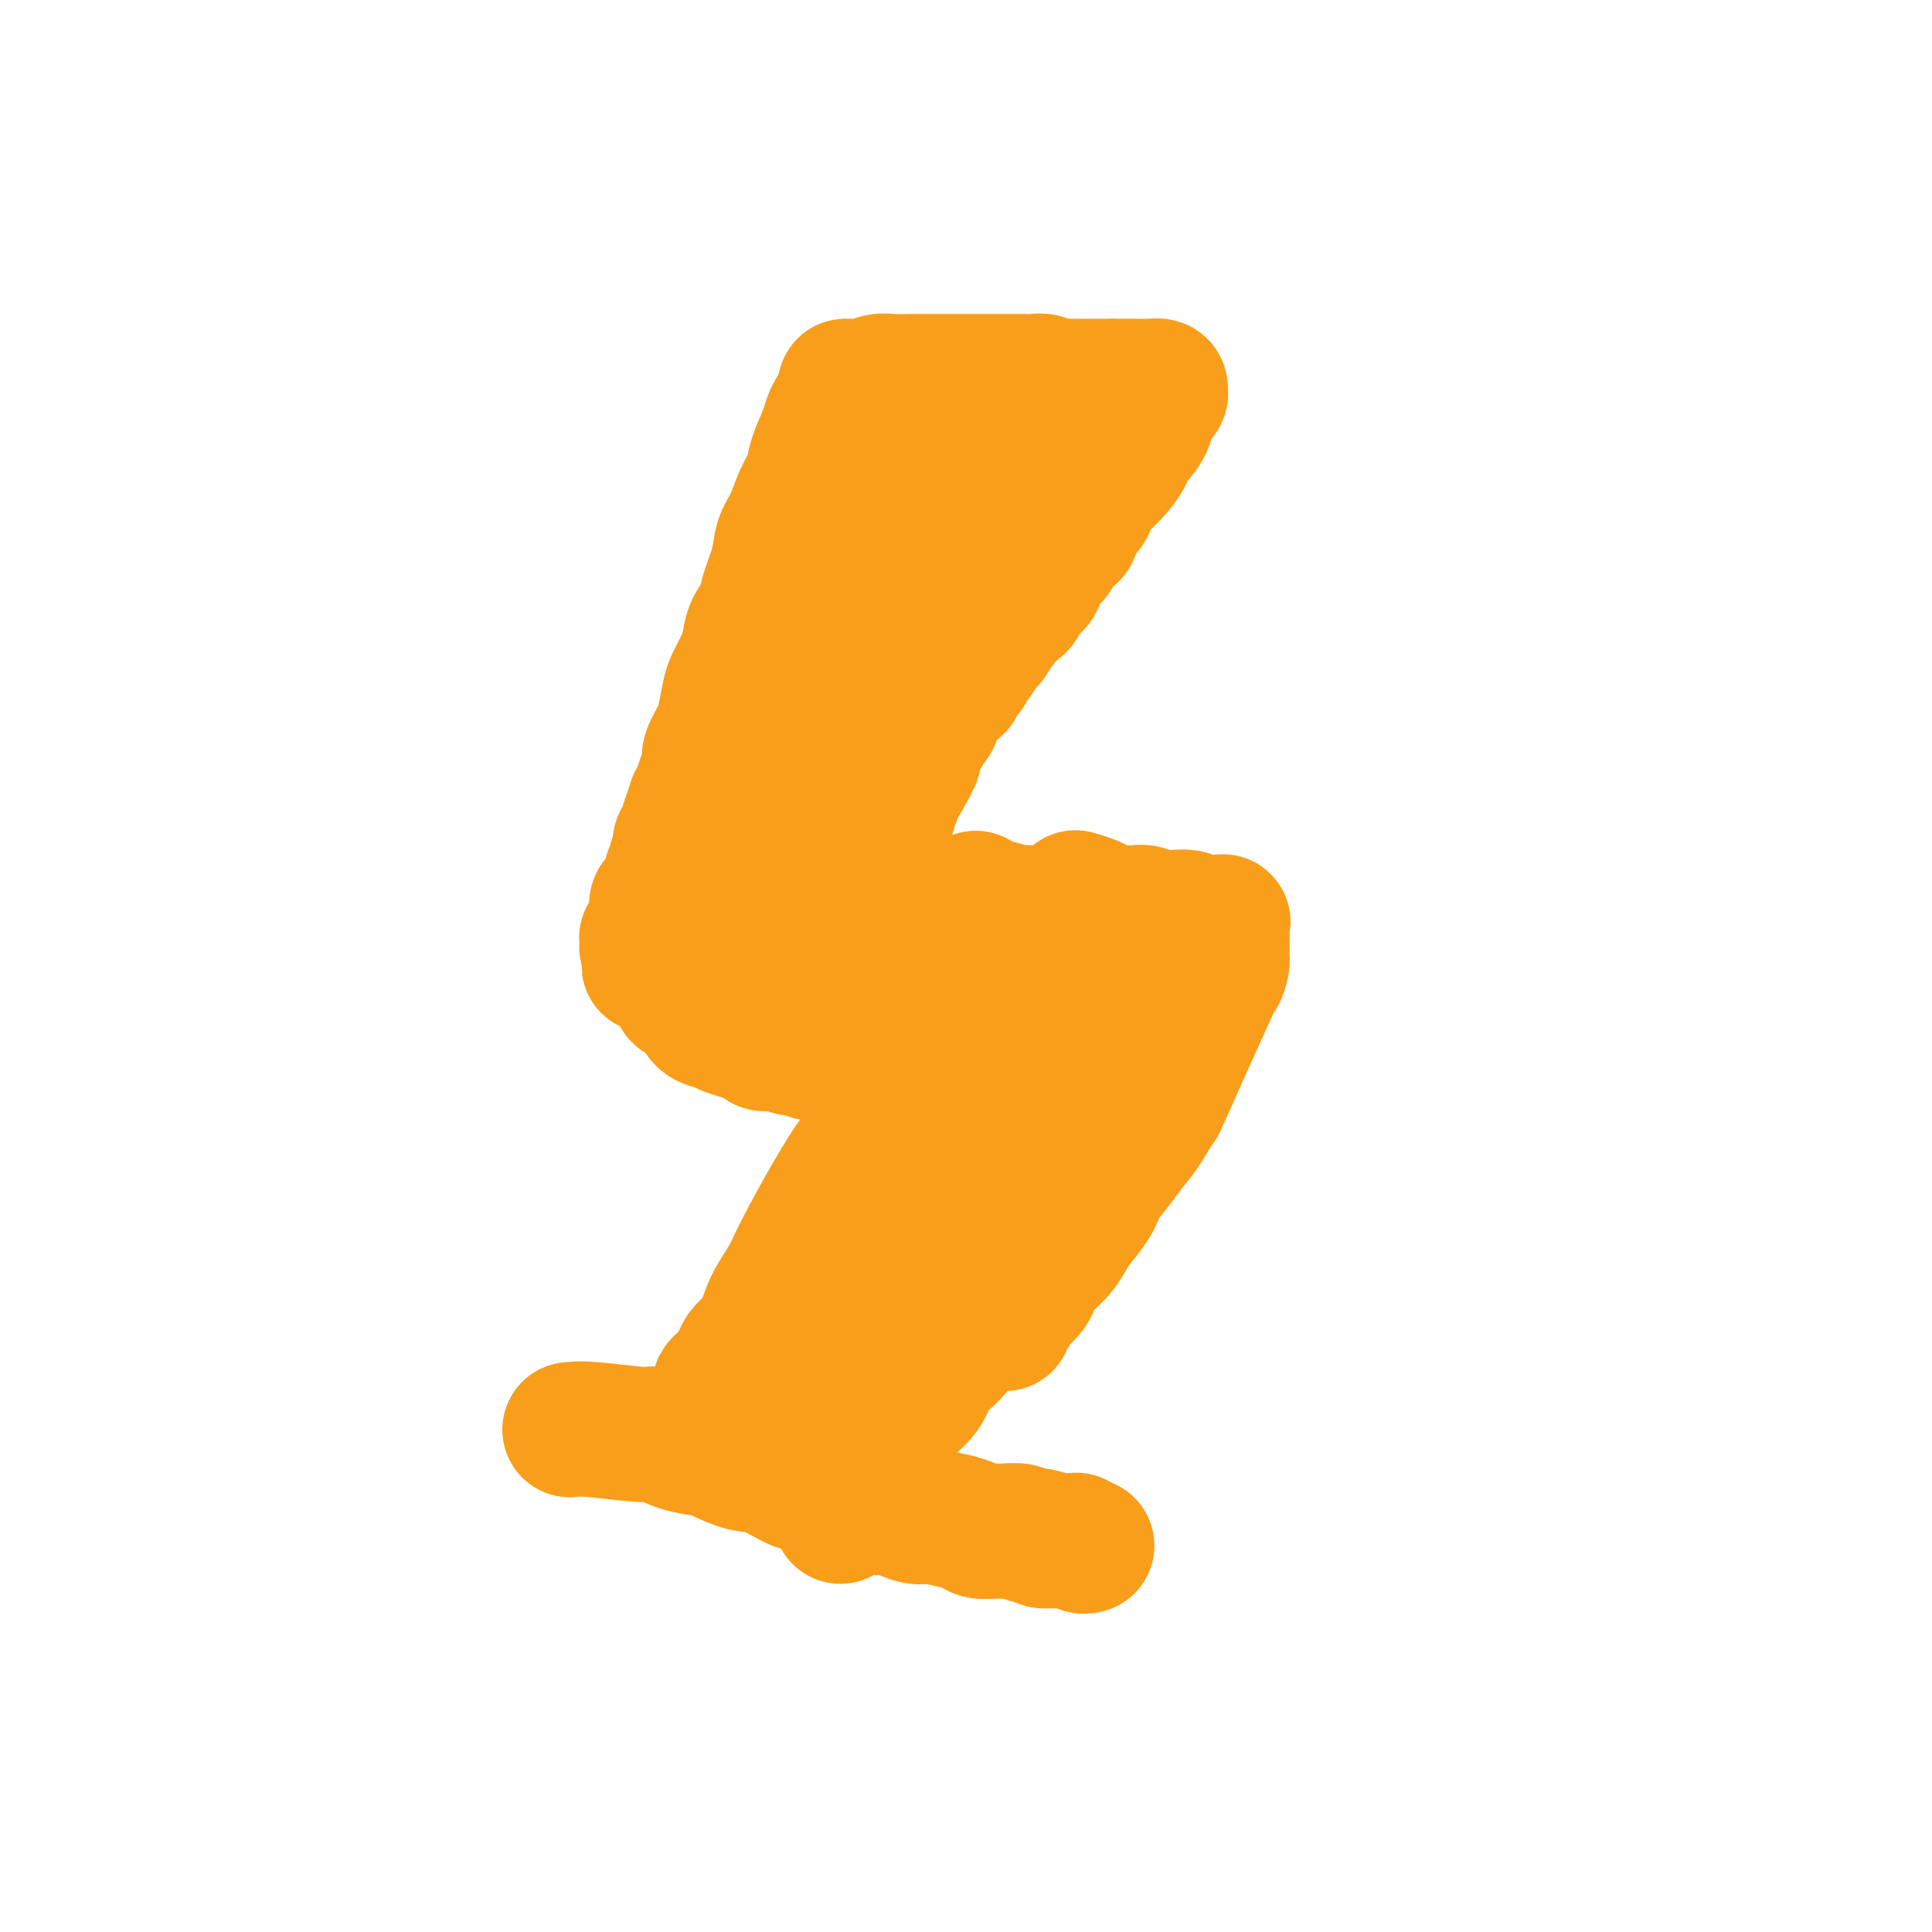 <svg viewBox='0 0 400 400' version='1.1' xmlns='http://www.w3.org/2000/svg' xmlns:xlink='http://www.w3.org/1999/xlink'><g fill='none' stroke='#F99E1B' stroke-width='28' stroke-linecap='round' stroke-linejoin='round'><path d='M175,80c0.157,-0.030 0.315,-0.061 1,0c0.685,0.061 1.898,0.212 3,0c1.102,-0.212 2.095,-0.789 3,-1c0.905,-0.211 1.723,-0.057 3,0c1.277,0.057 3.013,0.015 4,0c0.987,-0.015 1.225,-0.004 2,0c0.775,0.004 2.085,0.001 3,0c0.915,-0.001 1.434,-0.000 2,0c0.566,0.000 1.179,0.000 2,0c0.821,-0.000 1.849,0.000 3,0c1.151,-0.000 2.426,-0.000 3,0c0.574,0.000 0.447,0.000 1,0c0.553,-0.000 1.786,-0.001 3,0c1.214,0.001 2.408,0.004 3,0c0.592,-0.004 0.581,-0.015 1,0c0.419,0.015 1.267,0.057 2,0c0.733,-0.057 1.351,-0.211 2,0c0.649,0.211 1.329,0.789 2,1c0.671,0.211 1.335,0.057 2,0c0.665,-0.057 1.333,-0.015 2,0c0.667,0.015 1.333,0.004 2,0c0.667,-0.004 1.333,-0.001 2,0c0.667,0.001 1.333,0.000 2,0c0.667,-0.000 1.333,-0.000 2,0'/><path d='M230,80c8.943,-0.000 3.801,-0.001 2,0c-1.801,0.001 -0.262,0.003 1,0c1.262,-0.003 2.245,-0.011 3,0c0.755,0.011 1.280,0.041 2,0c0.720,-0.041 1.634,-0.155 2,0c0.366,0.155 0.183,0.577 0,1'/><path d='M240,81c1.088,0.671 -1.192,1.849 -2,3c-0.808,1.151 -0.145,2.276 -1,4c-0.855,1.724 -3.227,4.046 -4,5c-0.773,0.954 0.054,0.539 0,1c-0.054,0.461 -0.988,1.799 -2,3c-1.012,1.201 -2.103,2.266 -3,3c-0.897,0.734 -1.601,1.137 -2,2c-0.399,0.863 -0.492,2.185 -1,3c-0.508,0.815 -1.430,1.124 -2,2c-0.570,0.876 -0.786,2.318 -1,3c-0.214,0.682 -0.425,0.605 -1,1c-0.575,0.395 -1.515,1.262 -2,2c-0.485,0.738 -0.515,1.348 -1,2c-0.485,0.652 -1.423,1.347 -2,2c-0.577,0.653 -0.792,1.263 -1,2c-0.208,0.737 -0.409,1.602 -1,2c-0.591,0.398 -1.573,0.329 -2,1c-0.427,0.671 -0.299,2.081 -1,3c-0.701,0.919 -2.229,1.346 -3,2c-0.771,0.654 -0.784,1.536 -1,2c-0.216,0.464 -0.635,0.510 -1,1c-0.365,0.490 -0.675,1.425 -1,2c-0.325,0.575 -0.665,0.789 -1,1c-0.335,0.211 -0.667,0.419 -1,1c-0.333,0.581 -0.668,1.536 -1,2c-0.332,0.464 -0.662,0.439 -1,1c-0.338,0.561 -0.685,1.708 -1,2c-0.315,0.292 -0.600,-0.272 -1,0c-0.400,0.272 -0.915,1.381 -1,2c-0.085,0.619 0.262,0.748 0,1c-0.262,0.252 -1.131,0.626 -2,1'/><path d='M196,143c-6.980,10.025 -2.429,4.087 -1,2c1.429,-2.087 -0.262,-0.321 -1,1c-0.738,1.321 -0.522,2.199 -1,3c-0.478,0.801 -1.648,1.524 -2,2c-0.352,0.476 0.116,0.705 0,1c-0.116,0.295 -0.816,0.657 -1,1c-0.184,0.343 0.148,0.665 0,1c-0.148,0.335 -0.775,0.681 -1,1c-0.225,0.319 -0.046,0.611 0,1c0.046,0.389 -0.039,0.874 0,1c0.039,0.126 0.203,-0.107 0,0c-0.203,0.107 -0.771,0.553 -1,1c-0.229,0.447 -0.118,0.895 0,1c0.118,0.105 0.243,-0.131 0,0c-0.243,0.131 -0.854,0.630 -1,1c-0.146,0.370 0.172,0.610 0,1c-0.172,0.390 -0.835,0.930 -1,1c-0.165,0.070 0.167,-0.328 0,0c-0.167,0.328 -0.832,1.384 -1,2c-0.168,0.616 0.161,0.791 0,1c-0.161,0.209 -0.813,0.451 -1,1c-0.187,0.549 0.090,1.405 0,2c-0.090,0.595 -0.546,0.929 -1,1c-0.454,0.071 -0.906,-0.122 -1,0c-0.094,0.122 0.168,0.560 0,1c-0.168,0.440 -0.767,0.881 -1,1c-0.233,0.119 -0.101,-0.083 0,0c0.101,0.083 0.172,0.452 0,1c-0.172,0.548 -0.586,1.274 -1,2'/><path d='M180,174c-2.415,4.807 -0.451,1.326 0,0c0.451,-1.326 -0.611,-0.496 -1,0c-0.389,0.496 -0.105,0.657 0,1c0.105,0.343 0.031,0.867 0,1c-0.031,0.133 -0.019,-0.123 0,0c0.019,0.123 0.046,0.627 0,1c-0.046,0.373 -0.164,0.614 0,1c0.164,0.386 0.610,0.916 1,1c0.390,0.084 0.723,-0.280 1,0c0.277,0.280 0.497,1.202 1,2c0.503,0.798 1.288,1.470 2,2c0.712,0.530 1.349,0.917 2,1c0.651,0.083 1.315,-0.136 2,0c0.685,0.136 1.391,0.629 2,1c0.609,0.371 1.122,0.621 2,1c0.878,0.379 2.122,0.886 3,1c0.878,0.114 1.390,-0.165 2,0c0.610,0.165 1.318,0.776 2,1c0.682,0.224 1.337,0.063 2,0c0.663,-0.063 1.332,-0.027 2,0c0.668,0.027 1.334,0.046 2,0c0.666,-0.046 1.333,-0.156 2,0c0.667,0.156 1.333,0.578 2,1'/><path d='M209,189c4.293,0.928 2.526,0.249 2,0c-0.526,-0.249 0.187,-0.067 2,0c1.813,0.067 4.724,0.018 6,0c1.276,-0.018 0.916,-0.005 1,0c0.084,0.005 0.613,0.001 1,0c0.387,-0.001 0.632,-0.000 1,0c0.368,0.000 0.858,-0.000 1,0c0.142,0.000 -0.065,0.001 0,0c0.065,-0.001 0.400,-0.002 1,0c0.600,0.002 1.465,0.009 2,0c0.535,-0.009 0.741,-0.033 1,0c0.259,0.033 0.570,0.124 1,0c0.430,-0.124 0.980,-0.464 1,0c0.020,0.464 -0.490,1.732 -1,3'/><path d='M228,192c-0.155,0.814 -0.043,1.347 0,2c0.043,0.653 0.018,1.424 -1,4c-1.018,2.576 -3.030,6.957 -4,9c-0.970,2.043 -0.898,1.748 -1,2c-0.102,0.252 -0.380,1.051 -1,2c-0.620,0.949 -1.584,2.050 -3,4c-1.416,1.950 -3.284,4.751 -4,6c-0.716,1.249 -0.280,0.947 -1,2c-0.720,1.053 -2.598,3.461 -4,5c-1.402,1.539 -2.329,2.208 -3,3c-0.671,0.792 -1.085,1.706 -2,3c-0.915,1.294 -2.329,2.969 -3,4c-0.671,1.031 -0.598,1.418 -1,2c-0.402,0.582 -1.278,1.358 -2,2c-0.722,0.642 -1.288,1.148 -2,2c-0.712,0.852 -1.570,2.048 -2,3c-0.430,0.952 -0.434,1.658 -1,2c-0.566,0.342 -1.696,0.320 -2,1c-0.304,0.680 0.217,2.064 0,3c-0.217,0.936 -1.171,1.425 -2,2c-0.829,0.575 -1.531,1.234 -2,2c-0.469,0.766 -0.703,1.637 -1,2c-0.297,0.363 -0.656,0.218 -1,1c-0.344,0.782 -0.674,2.489 -1,3c-0.326,0.511 -0.647,-0.176 -1,0c-0.353,0.176 -0.738,1.216 -1,2c-0.262,0.784 -0.400,1.313 -1,2c-0.600,0.687 -1.662,1.531 -2,2c-0.338,0.469 0.046,0.563 0,1c-0.046,0.437 -0.523,1.219 -1,2'/><path d='M178,272c-7.102,9.840 -3.357,3.941 -2,2c1.357,-1.941 0.325,0.075 0,1c-0.325,0.925 0.057,0.760 0,1c-0.057,0.240 -0.554,0.887 -1,1c-0.446,0.113 -0.842,-0.307 -1,0c-0.158,0.307 -0.080,1.340 0,2c0.080,0.660 0.161,0.947 0,1c-0.161,0.053 -0.565,-0.126 -1,0c-0.435,0.126 -0.900,0.559 -1,1c-0.100,0.441 0.167,0.892 0,1c-0.167,0.108 -0.767,-0.126 -1,0c-0.233,0.126 -0.100,0.611 0,1c0.100,0.389 0.167,0.681 0,1c-0.167,0.319 -0.570,0.667 -1,1c-0.430,0.333 -0.889,0.653 -1,1c-0.111,0.347 0.125,0.722 0,1c-0.125,0.278 -0.612,0.459 -1,1c-0.388,0.541 -0.679,1.441 -1,2c-0.321,0.559 -0.674,0.776 -1,1c-0.326,0.224 -0.627,0.456 -1,1c-0.373,0.544 -0.818,1.400 -1,2c-0.182,0.600 -0.100,0.944 0,1c0.100,0.056 0.219,-0.177 0,0c-0.219,0.177 -0.777,0.765 -1,1c-0.223,0.235 -0.112,0.118 0,0'/><path d='M173,85c-0.365,0.631 -0.731,1.262 -1,2c-0.269,0.738 -0.442,1.583 -1,3c-0.558,1.417 -1.501,3.407 -2,5c-0.499,1.593 -0.552,2.791 -1,4c-0.448,1.209 -1.290,2.430 -2,4c-0.710,1.570 -1.288,3.487 -2,5c-0.712,1.513 -1.556,2.620 -2,4c-0.444,1.380 -0.486,3.034 -1,5c-0.514,1.966 -1.499,4.244 -2,6c-0.501,1.756 -0.519,2.992 -1,4c-0.481,1.008 -1.424,1.790 -2,3c-0.576,1.210 -0.785,2.849 -1,4c-0.215,1.151 -0.438,1.815 -1,3c-0.562,1.185 -1.465,2.892 -2,4c-0.535,1.108 -0.703,1.619 -1,3c-0.297,1.381 -0.724,3.633 -1,5c-0.276,1.367 -0.403,1.850 -1,3c-0.597,1.150 -1.666,2.965 -2,4c-0.334,1.035 0.065,1.288 0,2c-0.065,0.712 -0.594,1.884 -1,3c-0.406,1.116 -0.687,2.176 -1,3c-0.313,0.824 -0.656,1.412 -1,2'/><path d='M144,166c-4.494,12.943 -1.228,4.802 0,2c1.228,-2.802 0.420,-0.263 0,1c-0.420,1.263 -0.451,1.251 -1,2c-0.549,0.749 -1.615,2.260 -2,3c-0.385,0.740 -0.088,0.708 0,1c0.088,0.292 -0.033,0.908 0,1c0.033,0.092 0.219,-0.340 0,0c-0.219,0.340 -0.842,1.453 -1,2c-0.158,0.547 0.151,0.527 0,1c-0.151,0.473 -0.761,1.440 -1,2c-0.239,0.560 -0.106,0.712 0,1c0.106,0.288 0.186,0.712 0,1c-0.186,0.288 -0.638,0.441 -1,1c-0.362,0.559 -0.633,1.526 -1,2c-0.367,0.474 -0.829,0.456 -1,1c-0.171,0.544 -0.049,1.651 0,2c0.049,0.349 0.027,-0.062 0,0c-0.027,0.062 -0.059,0.595 0,1c0.059,0.405 0.208,0.682 0,1c-0.208,0.318 -0.774,0.676 -1,1c-0.226,0.324 -0.113,0.613 0,1c0.113,0.387 0.226,0.874 0,1c-0.226,0.126 -0.790,-0.107 -1,0c-0.210,0.107 -0.067,0.554 0,1c0.067,0.446 0.056,0.889 0,1c-0.056,0.111 -0.159,-0.111 0,0c0.159,0.111 0.579,0.556 1,1'/><path d='M135,197c-1.327,5.040 -0.144,2.139 0,1c0.144,-1.139 -0.750,-0.516 1,1c1.750,1.516 6.144,3.926 8,5c1.856,1.074 1.172,0.813 1,1c-0.172,0.187 0.166,0.820 1,1c0.834,0.180 2.164,-0.095 3,0c0.836,0.095 1.179,0.560 2,1c0.821,0.440 2.120,0.854 3,1c0.880,0.146 1.342,0.025 2,0c0.658,-0.025 1.513,0.045 2,0c0.487,-0.045 0.605,-0.204 1,0c0.395,0.204 1.068,0.773 2,1c0.932,0.227 2.122,0.113 3,0c0.878,-0.113 1.444,-0.227 2,0c0.556,0.227 1.104,0.793 2,1c0.896,0.207 2.142,0.054 3,0c0.858,-0.054 1.329,-0.011 2,0c0.671,0.011 1.542,-0.011 2,0c0.458,0.011 0.503,0.056 1,0c0.497,-0.056 1.446,-0.211 2,0c0.554,0.211 0.713,0.789 1,1c0.287,0.211 0.702,0.057 1,0c0.298,-0.057 0.480,-0.015 1,0c0.520,0.015 1.378,0.004 2,0c0.622,-0.004 1.006,-0.001 1,0c-0.006,0.001 -0.404,0.000 0,0c0.404,-0.000 1.609,-0.000 2,0c0.391,0.000 -0.031,0.000 0,0c0.031,-0.000 0.516,-0.000 1,0'/><path d='M187,211c6.350,0.627 1.726,-0.306 0,0c-1.726,0.306 -0.553,1.852 0,3c0.553,1.148 0.488,1.900 0,4c-0.488,2.100 -1.398,5.550 -2,8c-0.602,2.450 -0.896,3.901 -2,6c-1.104,2.099 -3.019,4.847 -4,6c-0.981,1.153 -1.029,0.712 -2,2c-0.971,1.288 -2.865,4.305 -5,8c-2.135,3.695 -4.511,8.068 -6,11c-1.489,2.932 -2.091,4.424 -3,6c-0.909,1.576 -2.126,3.236 -3,5c-0.874,1.764 -1.404,3.632 -2,5c-0.596,1.368 -1.259,2.236 -2,3c-0.741,0.764 -1.561,1.423 -2,2c-0.439,0.577 -0.496,1.072 -1,2c-0.504,0.928 -1.455,2.290 -2,3c-0.545,0.710 -0.685,0.768 -1,1c-0.315,0.232 -0.806,0.640 -1,1c-0.194,0.360 -0.091,0.674 0,1c0.091,0.326 0.169,0.665 0,1c-0.169,0.335 -0.584,0.668 -1,1'/><path d='M148,290c-5.444,9.244 -1.556,3.356 0,1c1.556,-2.356 0.778,-1.178 0,0'/><path d='M211,203c-0.236,0.000 -0.471,0.000 -1,0c-0.529,-0.000 -1.351,-0.000 -2,0c-0.649,0.000 -1.125,0.001 -2,0c-0.875,-0.001 -2.148,-0.003 -3,0c-0.852,0.003 -1.282,0.011 -2,0c-0.718,-0.011 -1.725,-0.041 -3,0c-1.275,0.041 -2.817,0.152 -4,0c-1.183,-0.152 -2.008,-0.567 -3,-1c-0.992,-0.433 -2.153,-0.885 -3,-1c-0.847,-0.115 -1.382,0.106 -2,0c-0.618,-0.106 -1.320,-0.539 -2,-1c-0.680,-0.461 -1.337,-0.949 -2,-1c-0.663,-0.051 -1.332,0.337 -2,0c-0.668,-0.337 -1.334,-1.398 -2,-2c-0.666,-0.602 -1.333,-0.743 -2,-1c-0.667,-0.257 -1.333,-0.628 -2,-1'/><path d='M174,195c-3.265,-1.440 -1.428,-1.039 -1,-1c0.428,0.039 -0.555,-0.284 -2,-2c-1.445,-1.716 -3.353,-4.826 -4,-6c-0.647,-1.174 -0.035,-0.412 0,-1c0.035,-0.588 -0.509,-2.525 -1,-4c-0.491,-1.475 -0.931,-2.488 -1,-4c-0.069,-1.512 0.231,-3.523 0,-7c-0.231,-3.477 -0.995,-8.420 -1,-10c-0.005,-1.580 0.747,0.203 1,0c0.253,-0.203 0.007,-2.390 0,-4c-0.007,-1.610 0.226,-2.642 1,-4c0.774,-1.358 2.090,-3.043 3,-5c0.910,-1.957 1.413,-4.187 2,-6c0.587,-1.813 1.258,-3.209 2,-5c0.742,-1.791 1.553,-3.977 3,-6c1.447,-2.023 3.529,-3.883 5,-6c1.471,-2.117 2.333,-4.492 3,-6c0.667,-1.508 1.141,-2.151 2,-3c0.859,-0.849 2.102,-1.904 3,-3c0.898,-1.096 1.449,-2.233 2,-3c0.551,-0.767 1.102,-1.164 2,-2c0.898,-0.836 2.144,-2.110 3,-3c0.856,-0.890 1.324,-1.394 2,-2c0.676,-0.606 1.562,-1.313 2,-2c0.438,-0.687 0.429,-1.355 1,-2c0.571,-0.645 1.722,-1.267 2,-2c0.278,-0.733 -0.317,-1.578 0,-2c0.317,-0.422 1.547,-0.421 2,-1c0.453,-0.579 0.129,-1.737 0,-2c-0.129,-0.263 -0.065,0.368 0,1'/><path d='M205,92c3.873,-5.596 -0.944,-0.588 -4,4c-3.056,4.588 -4.351,8.754 -5,11c-0.649,2.246 -0.653,2.571 -6,10c-5.347,7.429 -16.039,21.961 -21,29c-4.961,7.039 -4.193,6.584 -4,7c0.193,0.416 -0.191,1.702 -1,3c-0.809,1.298 -2.044,2.606 -3,4c-0.956,1.394 -1.633,2.873 -2,4c-0.367,1.127 -0.424,1.902 -1,3c-0.576,1.098 -1.671,2.520 -2,4c-0.329,1.480 0.108,3.019 0,4c-0.108,0.981 -0.761,1.403 -1,2c-0.239,0.597 -0.064,1.367 0,2c0.064,0.633 0.016,1.128 0,2c-0.016,0.872 -0.001,2.121 0,3c0.001,0.879 -0.014,1.387 0,2c0.014,0.613 0.056,1.331 0,2c-0.056,0.669 -0.212,1.289 0,2c0.212,0.711 0.791,1.514 1,2c0.209,0.486 0.049,0.655 0,1c-0.049,0.345 0.013,0.866 0,1c-0.013,0.134 -0.103,-0.119 0,0c0.103,0.119 0.398,0.610 1,1c0.602,0.390 1.512,0.679 2,1c0.488,0.321 0.553,0.675 1,1c0.447,0.325 1.274,0.623 2,1c0.726,0.377 1.349,0.833 2,1c0.651,0.167 1.329,0.045 2,0c0.671,-0.045 1.335,-0.013 2,0c0.665,0.013 1.333,0.006 2,0'/><path d='M170,199c2.286,0.560 1.500,-0.042 2,0c0.500,0.042 2.286,0.726 3,1c0.714,0.274 0.357,0.137 0,0'/><path d='M192,88c0.147,-0.432 0.295,-0.864 0,0c-0.295,0.864 -1.032,3.024 -2,5c-0.968,1.976 -2.167,3.767 -3,5c-0.833,1.233 -1.301,1.909 -2,4c-0.699,2.091 -1.628,5.597 -2,7c-0.372,1.403 -0.186,0.701 0,0'/><path d='M150,176c0.079,-0.128 0.158,-0.255 0,0c-0.158,0.255 -0.553,0.893 -1,2c-0.447,1.107 -0.947,2.685 -1,3c-0.053,0.315 0.341,-0.631 0,0c-0.341,0.631 -1.418,2.841 -2,4c-0.582,1.159 -0.668,1.268 -1,2c-0.332,0.732 -0.911,2.088 -1,3c-0.089,0.912 0.312,1.382 0,2c-0.312,0.618 -1.338,1.385 -2,2c-0.662,0.615 -0.962,1.077 -1,2c-0.038,0.923 0.186,2.308 0,3c-0.186,0.692 -0.782,0.692 -1,1c-0.218,0.308 -0.059,0.923 0,1c0.059,0.077 0.020,-0.383 0,0c-0.020,0.383 -0.019,1.609 0,2c0.019,0.391 0.055,-0.054 0,0c-0.055,0.054 -0.203,0.609 0,1c0.203,0.391 0.755,0.620 1,1c0.245,0.380 0.181,0.910 0,1c-0.181,0.090 -0.480,-0.260 0,0c0.480,0.260 1.740,1.130 3,2'/><path d='M144,208c0.897,1.401 1.139,2.403 2,3c0.861,0.597 2.342,0.787 3,1c0.658,0.213 0.494,0.448 2,1c1.506,0.552 4.683,1.420 6,2c1.317,0.580 0.776,0.872 1,1c0.224,0.128 1.215,0.090 2,0c0.785,-0.090 1.366,-0.234 2,0c0.634,0.234 1.321,0.847 2,1c0.679,0.153 1.351,-0.152 2,0c0.649,0.152 1.276,0.761 2,1c0.724,0.239 1.545,0.106 2,0c0.455,-0.106 0.545,-0.187 1,0c0.455,0.187 1.274,0.643 2,1c0.726,0.357 1.359,0.617 2,1c0.641,0.383 1.289,0.891 2,1c0.711,0.109 1.486,-0.181 2,0c0.514,0.181 0.767,0.833 1,1c0.233,0.167 0.445,-0.151 1,0c0.555,0.151 1.454,0.771 2,1c0.546,0.229 0.738,0.065 1,0c0.262,-0.065 0.595,-0.032 1,0c0.405,0.032 0.883,0.064 1,0c0.117,-0.064 -0.126,-0.224 0,0c0.126,0.224 0.621,0.833 1,1c0.379,0.167 0.640,-0.109 1,0c0.360,0.109 0.817,0.603 1,1c0.183,0.397 0.091,0.699 0,1'/><path d='M189,226c6.758,3.090 1.154,1.815 -1,2c-2.154,0.185 -0.859,1.828 -1,3c-0.141,1.172 -1.718,1.871 -2,2c-0.282,0.129 0.731,-0.311 -1,3c-1.731,3.311 -6.206,10.374 -8,13c-1.794,2.626 -0.907,0.817 -1,1c-0.093,0.183 -1.165,2.360 -2,4c-0.835,1.640 -1.432,2.743 -2,4c-0.568,1.257 -1.108,2.669 -2,4c-0.892,1.331 -2.137,2.580 -3,4c-0.863,1.420 -1.345,3.010 -2,4c-0.655,0.990 -1.485,1.381 -2,2c-0.515,0.619 -0.716,1.466 -1,2c-0.284,0.534 -0.649,0.756 -1,1c-0.351,0.244 -0.686,0.509 -1,1c-0.314,0.491 -0.606,1.207 -1,2c-0.394,0.793 -0.890,1.663 -1,2c-0.110,0.337 0.166,0.142 0,0c-0.166,-0.142 -0.776,-0.231 -1,0c-0.224,0.231 -0.064,0.780 0,1c0.064,0.220 0.032,0.110 0,0'/><path d='M202,186c0.338,0.341 0.677,0.683 1,1c0.323,0.317 0.631,0.611 1,1c0.369,0.389 0.798,0.874 2,1c1.202,0.126 3.178,-0.107 4,0c0.822,0.107 0.489,0.555 1,1c0.511,0.445 1.867,0.889 3,1c1.133,0.111 2.043,-0.110 3,0c0.957,0.110 1.960,0.551 3,1c1.040,0.449 2.118,0.905 3,1c0.882,0.095 1.570,-0.171 2,0c0.430,0.171 0.603,0.778 1,1c0.397,0.222 1.020,0.058 2,0c0.980,-0.058 2.318,-0.012 3,0c0.682,0.012 0.708,-0.012 1,0c0.292,0.012 0.849,0.058 1,0c0.151,-0.058 -0.104,-0.222 0,0c0.104,0.222 0.566,0.829 1,1c0.434,0.171 0.838,-0.094 1,0c0.162,0.094 0.081,0.547 0,1'/><path d='M235,196c5.272,2.126 1.953,2.442 1,2c-0.953,-0.442 0.461,-1.641 1,4c0.539,5.641 0.202,18.122 0,23c-0.202,4.878 -0.270,2.154 -1,2c-0.730,-0.154 -2.123,2.261 -3,4c-0.877,1.739 -1.240,2.801 -2,4c-0.760,1.199 -1.918,2.536 -3,4c-1.082,1.464 -2.089,3.055 -3,4c-0.911,0.945 -1.728,1.242 -4,4c-2.272,2.758 -6.001,7.976 -8,11c-1.999,3.024 -2.270,3.856 -3,5c-0.730,1.144 -1.919,2.602 -3,4c-1.081,1.398 -2.055,2.736 -3,4c-0.945,1.264 -1.860,2.453 -3,4c-1.140,1.547 -2.504,3.452 -4,5c-1.496,1.548 -3.124,2.740 -4,4c-0.876,1.260 -0.999,2.588 -2,4c-1.001,1.412 -2.880,2.907 -4,4c-1.120,1.093 -1.480,1.784 -2,3c-0.520,1.216 -1.201,2.956 -2,4c-0.799,1.044 -1.717,1.393 -2,2c-0.283,0.607 0.068,1.473 0,2c-0.068,0.527 -0.554,0.716 -1,1c-0.446,0.284 -0.851,0.664 -1,1c-0.149,0.336 -0.040,0.629 0,1c0.040,0.371 0.011,0.820 0,1c-0.011,0.180 -0.006,0.090 0,0'/><path d='M179,307c-9.244,12.978 -3.356,4.422 -1,1c2.356,-3.422 1.178,-1.711 0,0'/><path d='M223,186c-0.302,-0.091 -0.603,-0.182 0,0c0.603,0.182 2.111,0.637 3,1c0.889,0.363 1.158,0.633 2,1c0.842,0.367 2.255,0.829 3,1c0.745,0.171 0.821,0.049 1,0c0.179,-0.049 0.459,-0.027 1,0c0.541,0.027 1.342,0.059 2,0c0.658,-0.059 1.173,-0.208 2,0c0.827,0.208 1.966,0.774 3,1c1.034,0.226 1.963,0.113 3,0c1.037,-0.113 2.180,-0.226 3,0c0.820,0.226 1.316,0.791 2,1c0.684,0.209 1.556,0.061 2,0c0.444,-0.061 0.459,-0.036 1,0c0.541,0.036 1.609,0.081 2,0c0.391,-0.081 0.105,-0.290 0,0c-0.105,0.290 -0.028,1.078 0,2c0.028,0.922 0.008,1.978 0,3c-0.008,1.022 -0.004,2.011 0,3'/><path d='M253,199c-0.250,1.996 -0.875,2.985 -1,3c-0.125,0.015 0.248,-0.944 -2,4c-2.248,4.944 -7.119,15.792 -9,20c-1.881,4.208 -0.773,1.777 -1,2c-0.227,0.223 -1.789,3.101 -3,5c-1.211,1.899 -2.071,2.819 -3,4c-0.929,1.181 -1.926,2.623 -3,4c-1.074,1.377 -2.226,2.690 -3,4c-0.774,1.310 -1.169,2.619 -2,4c-0.831,1.381 -2.096,2.835 -3,4c-0.904,1.165 -1.445,2.041 -2,3c-0.555,0.959 -1.122,2.001 -2,3c-0.878,0.999 -2.067,1.954 -3,3c-0.933,1.046 -1.612,2.183 -2,3c-0.388,0.817 -0.486,1.314 -1,2c-0.514,0.686 -1.444,1.560 -2,2c-0.556,0.440 -0.737,0.447 -1,1c-0.263,0.553 -0.606,1.651 -1,2c-0.394,0.349 -0.837,-0.051 -1,0c-0.163,0.051 -0.044,0.552 0,1c0.044,0.448 0.013,0.842 0,1c-0.013,0.158 -0.006,0.079 0,0'/><path d='M118,296c1.041,-0.128 2.082,-0.255 5,0c2.918,0.255 7.714,0.893 10,1c2.286,0.107 2.064,-0.318 3,0c0.936,0.318 3.031,1.378 5,2c1.969,0.622 3.814,0.805 5,1c1.186,0.195 1.715,0.400 3,1c1.285,0.600 3.327,1.593 5,2c1.673,0.407 2.977,0.226 5,1c2.023,0.774 4.765,2.502 6,3c1.235,0.498 0.963,-0.235 2,0c1.037,0.235 3.383,1.439 5,2c1.617,0.561 2.506,0.480 4,1c1.494,0.520 3.594,1.641 5,2c1.406,0.359 2.120,-0.043 3,0c0.880,0.043 1.928,0.533 3,1c1.072,0.467 2.168,0.913 3,1c0.832,0.087 1.401,-0.183 3,0c1.599,0.183 4.228,0.819 5,1c0.772,0.181 -0.314,-0.095 0,0c0.314,0.095 2.027,0.560 3,1c0.973,0.440 1.205,0.854 2,1c0.795,0.146 2.152,0.025 3,0c0.848,-0.025 1.186,0.045 2,0c0.814,-0.045 2.104,-0.204 3,0c0.896,0.204 1.399,0.773 2,1c0.601,0.227 1.301,0.114 2,0'/><path d='M215,318c5.425,1.154 1.989,1.040 1,1c-0.989,-0.040 0.470,-0.007 1,0c0.530,0.007 0.132,-0.012 1,0c0.868,0.012 3.003,0.056 4,0c0.997,-0.056 0.855,-0.211 1,0c0.145,0.211 0.578,0.788 1,1c0.422,0.212 0.835,0.061 1,0c0.165,-0.061 0.083,-0.030 0,0'/></g>
</svg>